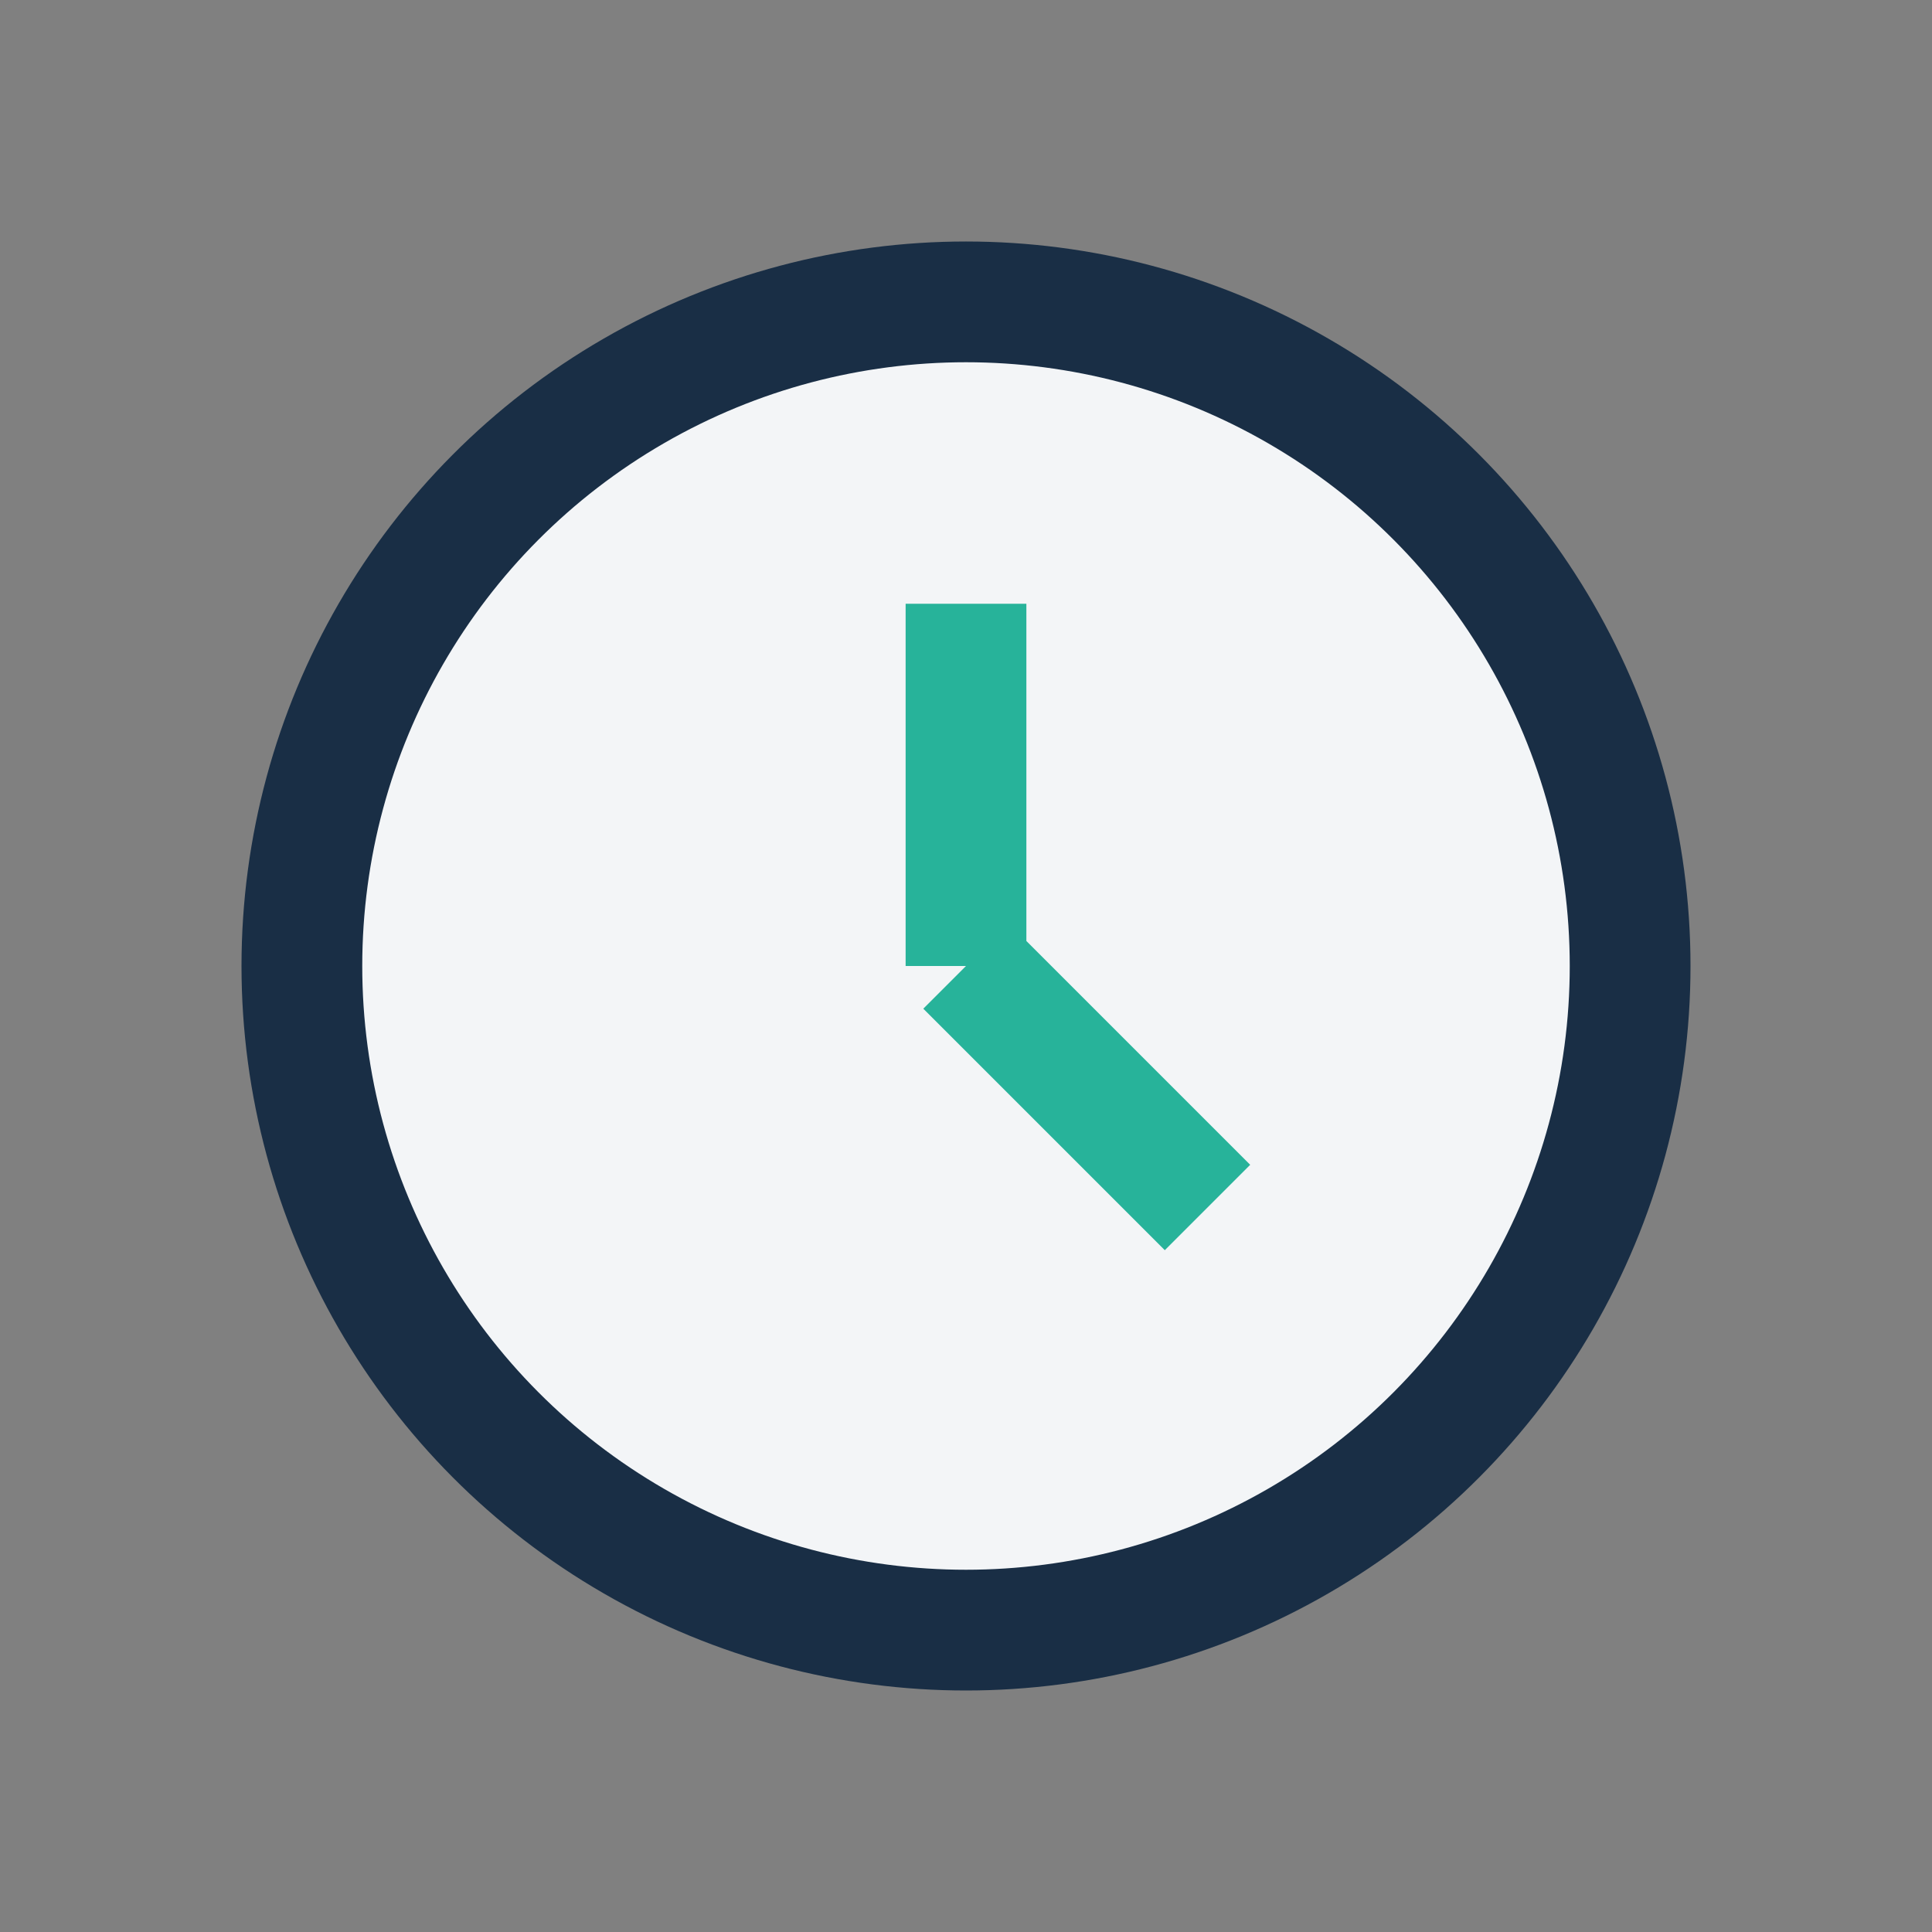 <?xml version="1.0" encoding="UTF-8"?>
<svg xmlns="http://www.w3.org/2000/svg" width="32" height="32" viewBox="0 0 32 32"><rect x="0" y="0" width="32" height="32" fill="#808080" stroke="none"/><circle cx="16" cy="16" r="11" stroke="#192E45" stroke-width="2" fill="#F3F5F7"/><path d="M16 16v-6M16 16l4 4" stroke="#27B39A" stroke-width="2"/></svg>